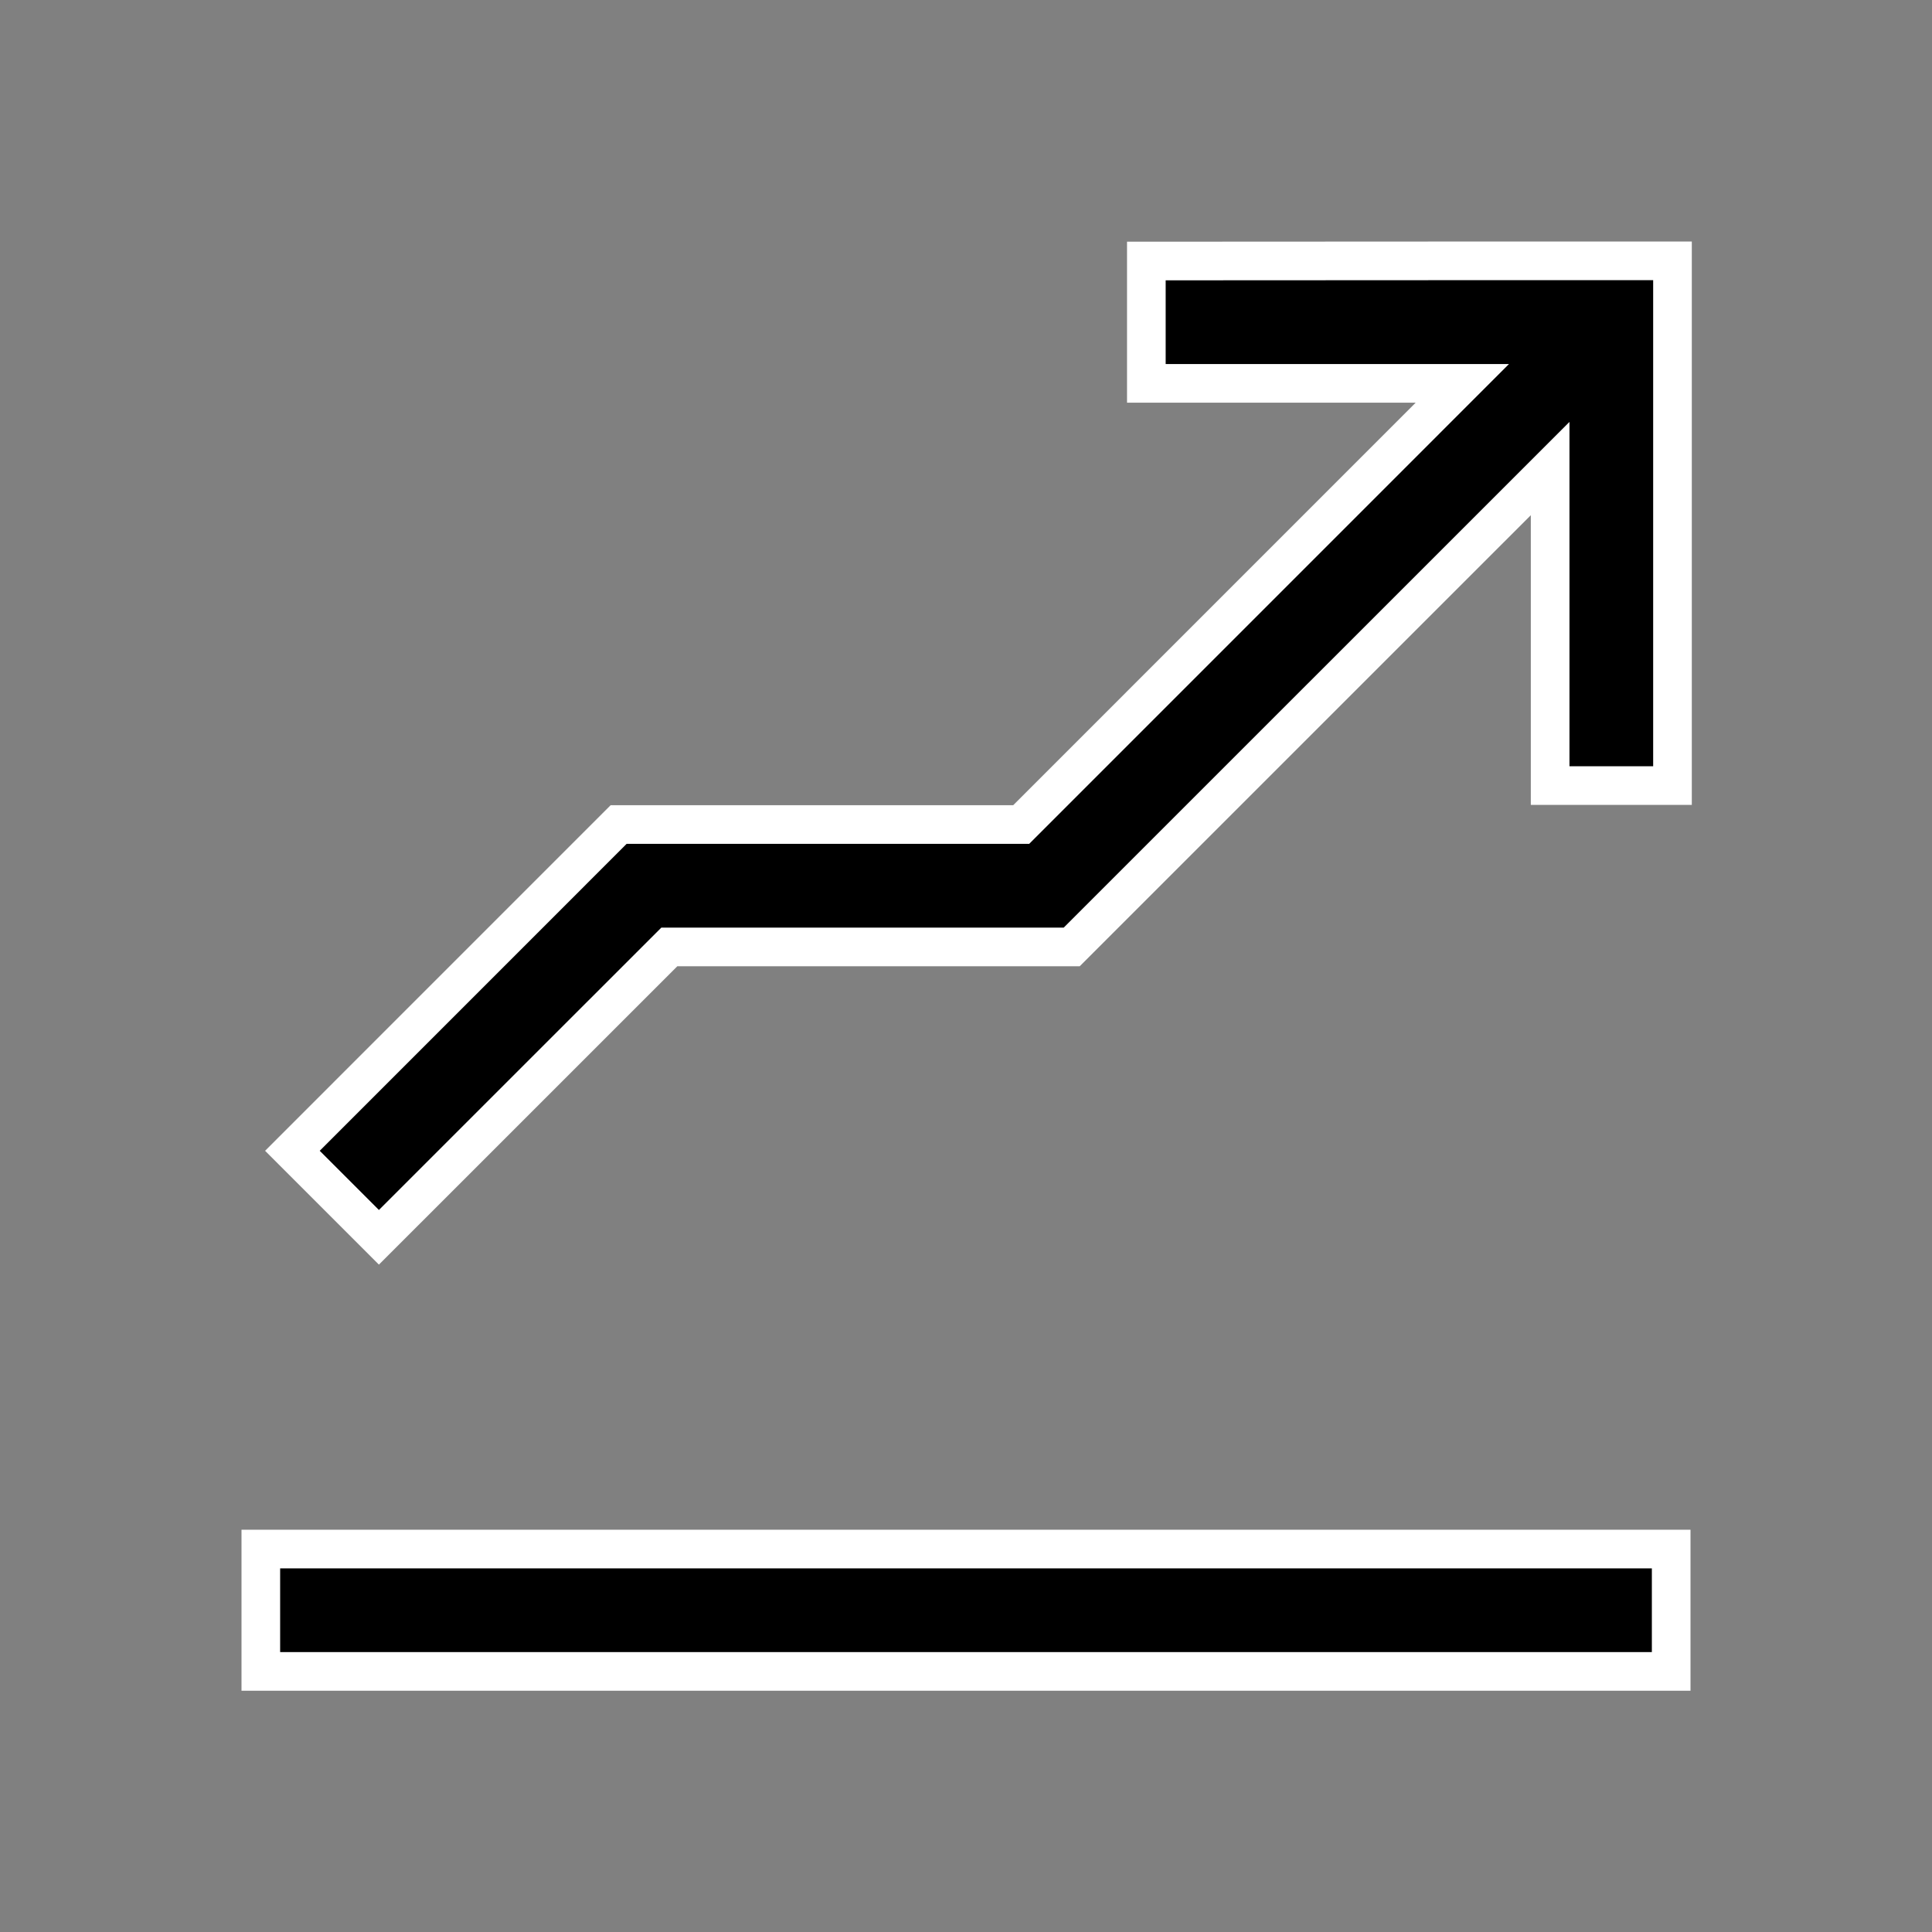 <svg width="40" height="40" viewBox="0 0 40 40" fill="none" xmlns="http://www.w3.org/2000/svg">
<rect x="0" y="0" width="40" height="40" fill="#808080" stroke="none"/>
<path d="M34.6 32.071V34.605H5.4V32.071H34.6ZM31.694 5.4H34.627V16.265H32.094V9.701L22.189 19.605H13.858L13.741 19.722L7.845 25.617L6.054 23.826L12.808 17.071H21.143L21.26 16.954L29.594 8.619L30.276 7.937H23.734V5.404L31.694 5.4Z" fill="black" stroke="white" stroke-width="0.8"/>
</svg>
